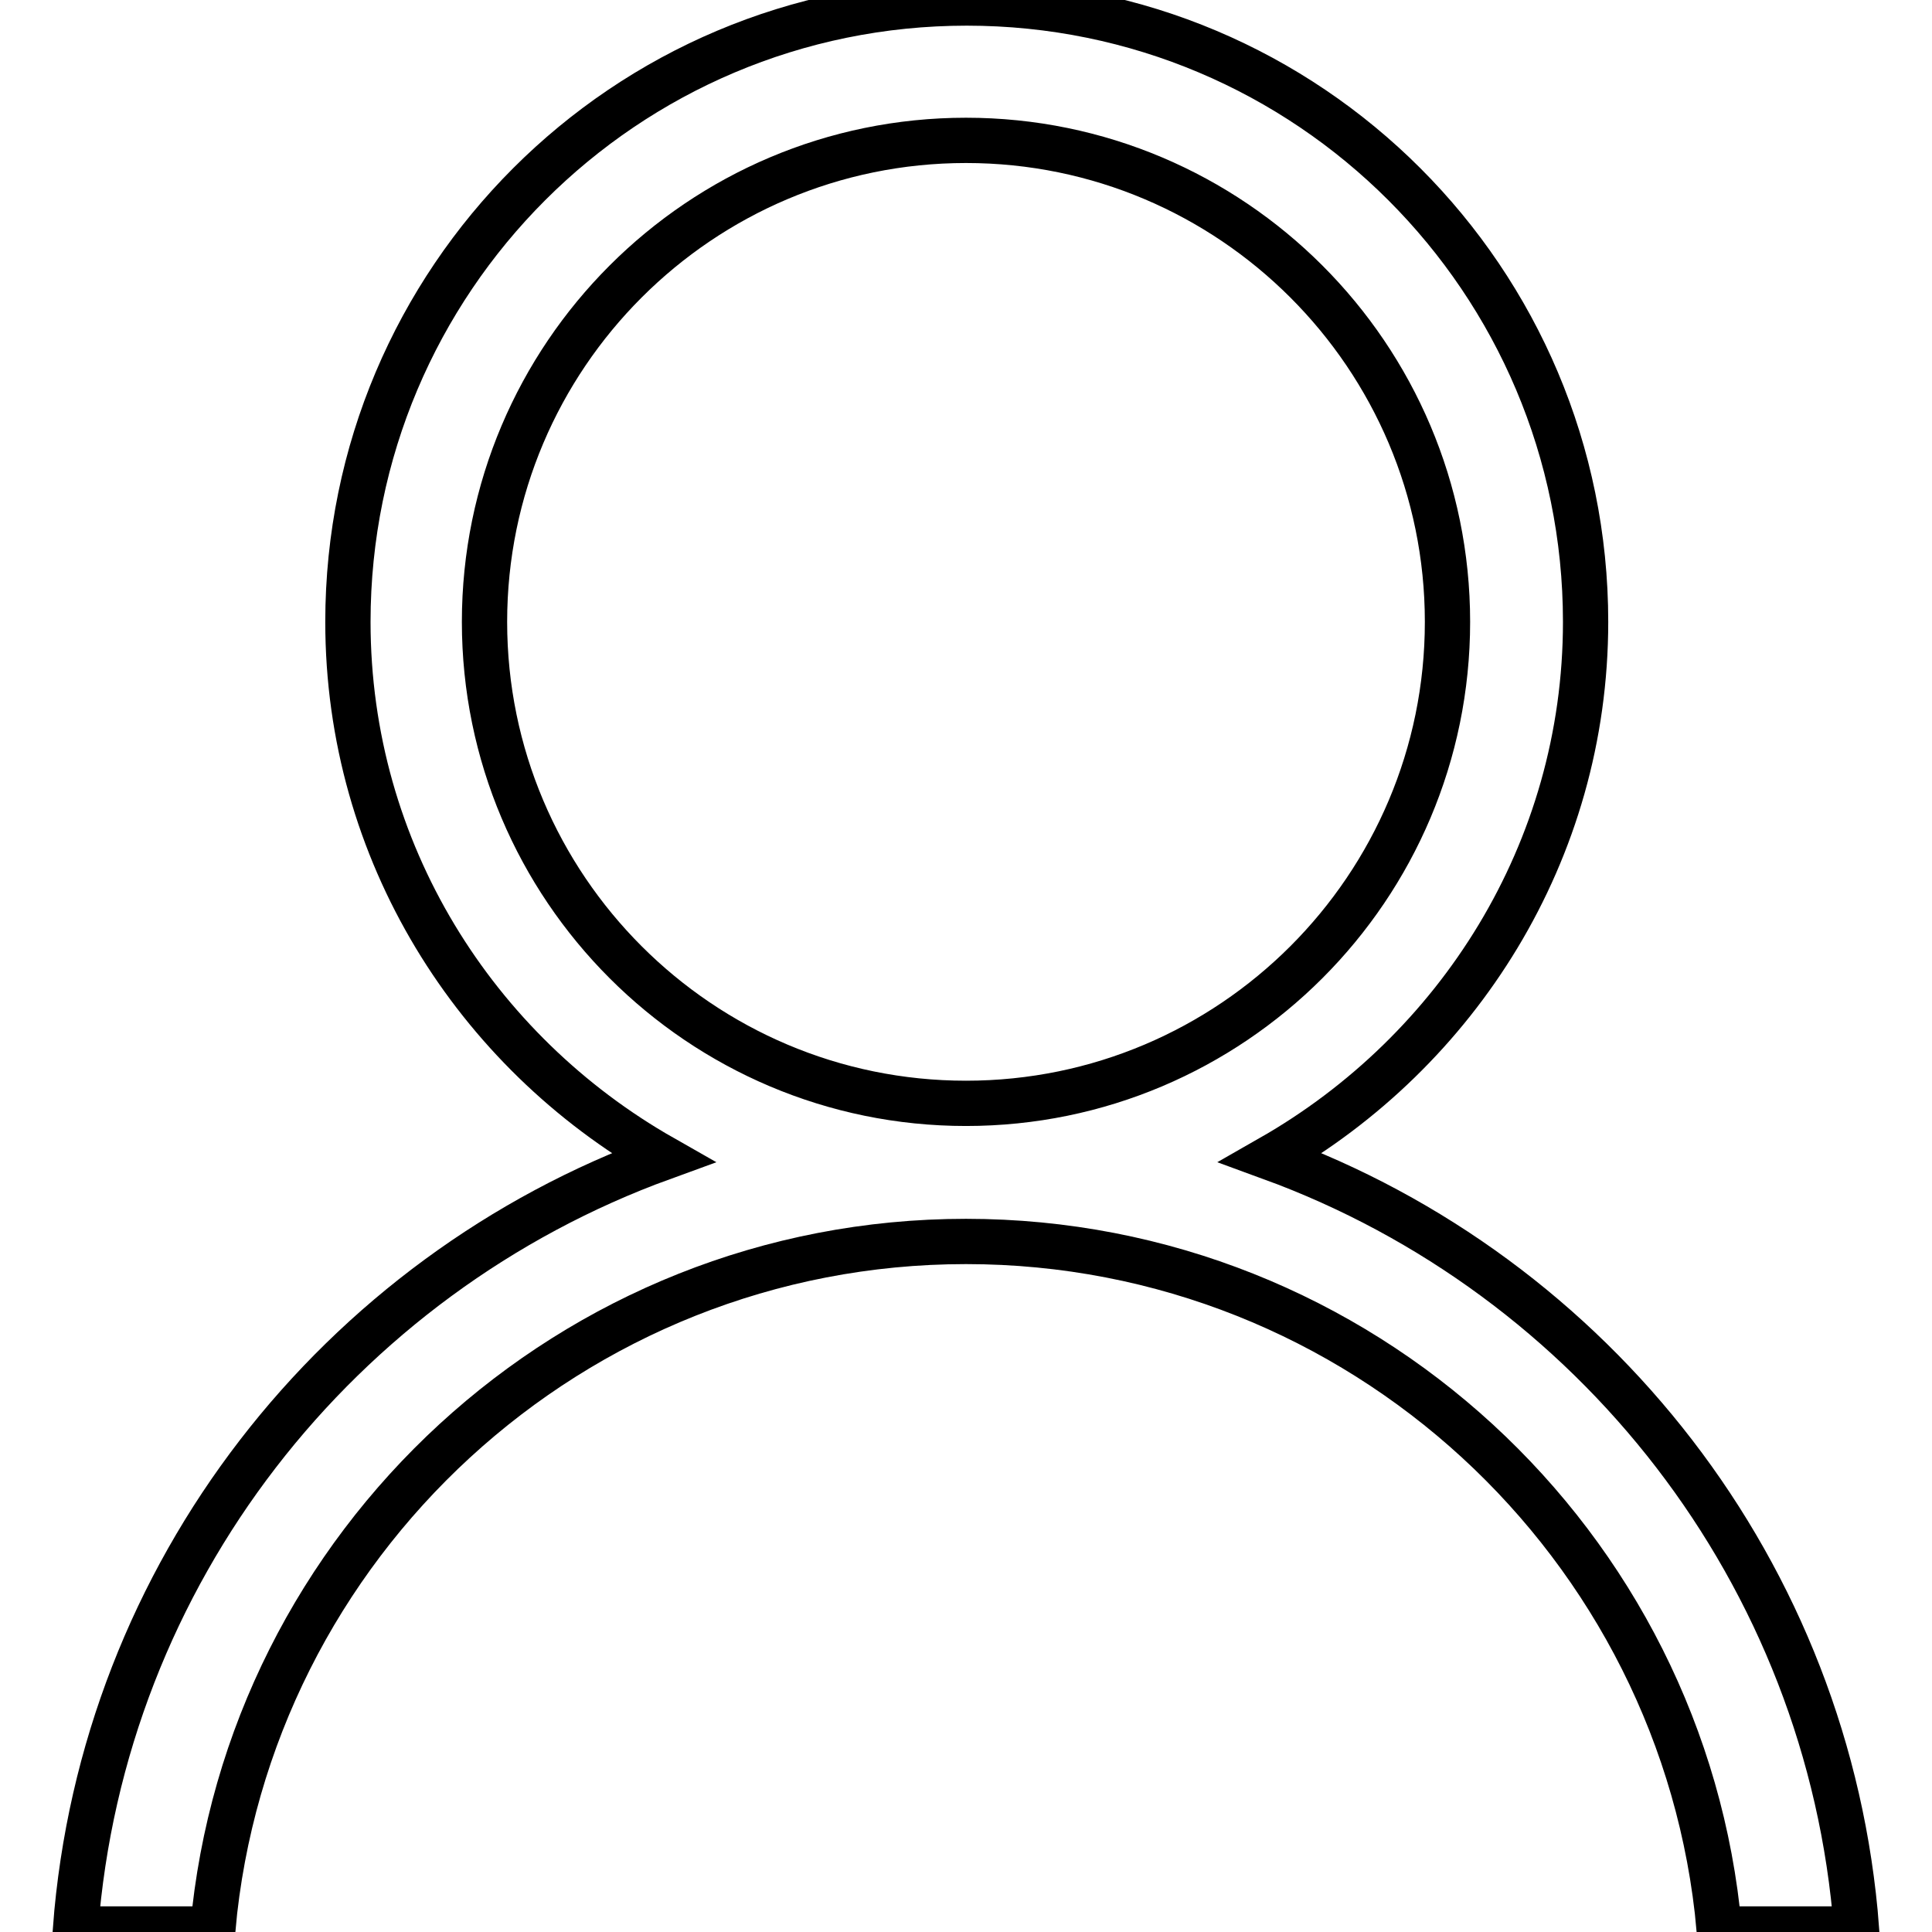 <?xml version="1.0" encoding="utf-8"?>
<!-- Svg Vector Icons : http://www.onlinewebfonts.com/icon -->
<!DOCTYPE svg PUBLIC "-//W3C//DTD SVG 1.1//EN" "http://www.w3.org/Graphics/SVG/1.1/DTD/svg11.dtd">
<svg version="1.1" xmlns="http://www.w3.org/2000/svg" xmlns:xlink="http://www.w3.org/1999/xlink" x="0px" y="0px" viewBox="0 0 256 256" enable-background="new 0 0 256 256" xml:space="preserve">
<g> <path stroke-width="6" fill-opacity="0" stroke="#000000"  d="M168.4,153.4c24.7-14.1,41.7-40.5,41.7-71c0-45.3-36.7-82-82-82s-82,36.7-82,82c0,30.5,16.9,56.9,41.7,71 C44.9,169,13.6,208.4,10,255.6h18.2c4.6-51,47.6-91.1,99.8-91.1c52.2,0,95.2,40.1,99.8,91.1H246C242.4,208.4,211.1,169,168.4,153.4 L168.4,153.4z M64.2,82.4c0-35.2,28.6-63.8,63.8-63.8c35.2,0,63.8,28.6,63.8,63.8c0,35.2-28.6,63.8-63.8,63.8 C92.8,146.2,64.2,117.6,64.2,82.4z"/></g>
</svg>
